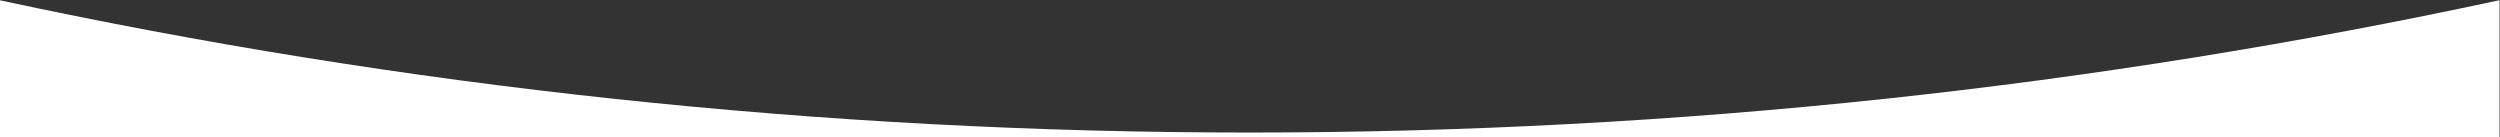 <?xml version="1.0" encoding="UTF-8" standalone="no"?>
<!DOCTYPE svg PUBLIC "-//W3C//DTD SVG 1.1//EN" "http://www.w3.org/Graphics/SVG/1.1/DTD/svg11.dtd">
<svg width="100%" height="100%" viewBox="0 0 8017 440" version="1.1" xmlns="http://www.w3.org/2000/svg" xmlns:xlink="http://www.w3.org/1999/xlink" xml:space="preserve" xmlns:serif="http://www.serif.com/" style="fill-rule:evenodd;clip-rule:evenodd;stroke-linejoin:round;stroke-miterlimit:2;">
    <rect x="0" y="0" width="8017" height="440" fill="#333333" stroke="none"/>
    <g id="Artboard2" transform="matrix(1,0,0,1.033,0,0)">
        <rect x="0" y="0" width="8017" height="426" style="fill:none;"/>
        <clipPath id="_clip1">
            <rect x="0" y="0" width="8017" height="426"/>
        </clipPath>
        <g clip-path="url(#_clip1)">
            <g id="Artboard1" transform="matrix(1,0,0,0.183,0,0)">
                <rect x="0" y="0" width="8016.66" height="2254.17" style="fill:none;"/>
                <g transform="matrix(4.167,0,0,-22.05,24875.2,24563.1)">
                    <g>
                        <path d="M-4046,862L-5970,862L-5970,1113.83C-5931.36,1105.52 -5892.05,1097.6 -5853.16,1090.3C-5814.17,1082.97 -5774.51,1076.07 -5735.28,1069.77C-5695.91,1063.45 -5655.91,1057.57 -5616.38,1052.29C-5576.69,1046.99 -5536.36,1042.14 -5496.5,1037.89C-5456.5,1033.63 -5415.86,1029.84 -5375.69,1026.62C-5335.36,1023.4 -5294.41,1020.68 -5253.97,1018.53C-5213.36,1016.37 -5172.12,1014.72 -5131.4,1013.64C-5090.51,1012.55 -5048.99,1012 -5008,1012C-4967.01,1012 -4925.49,1012.55 -4884.6,1013.64C-4843.87,1014.72 -4802.63,1016.37 -4762.03,1018.53C-4721.57,1020.68 -4680.62,1023.4 -4640.31,1026.62C-4600.15,1029.84 -4559.5,1033.62 -4519.5,1037.89C-4479.64,1042.14 -4439.31,1046.99 -4399.62,1052.29C-4360.1,1057.57 -4320.09,1063.45 -4280.72,1069.77C-4241.5,1076.07 -4201.83,1082.97 -4162.84,1090.3C-4123.96,1097.6 -4084.66,1105.51 -4046,1113.83L-4046,1403L-4046,862Z" style="fill:white;fill-rule:nonzero;"/>
                    </g>
                </g>
            </g>
        </g>
    </g>
</svg>
